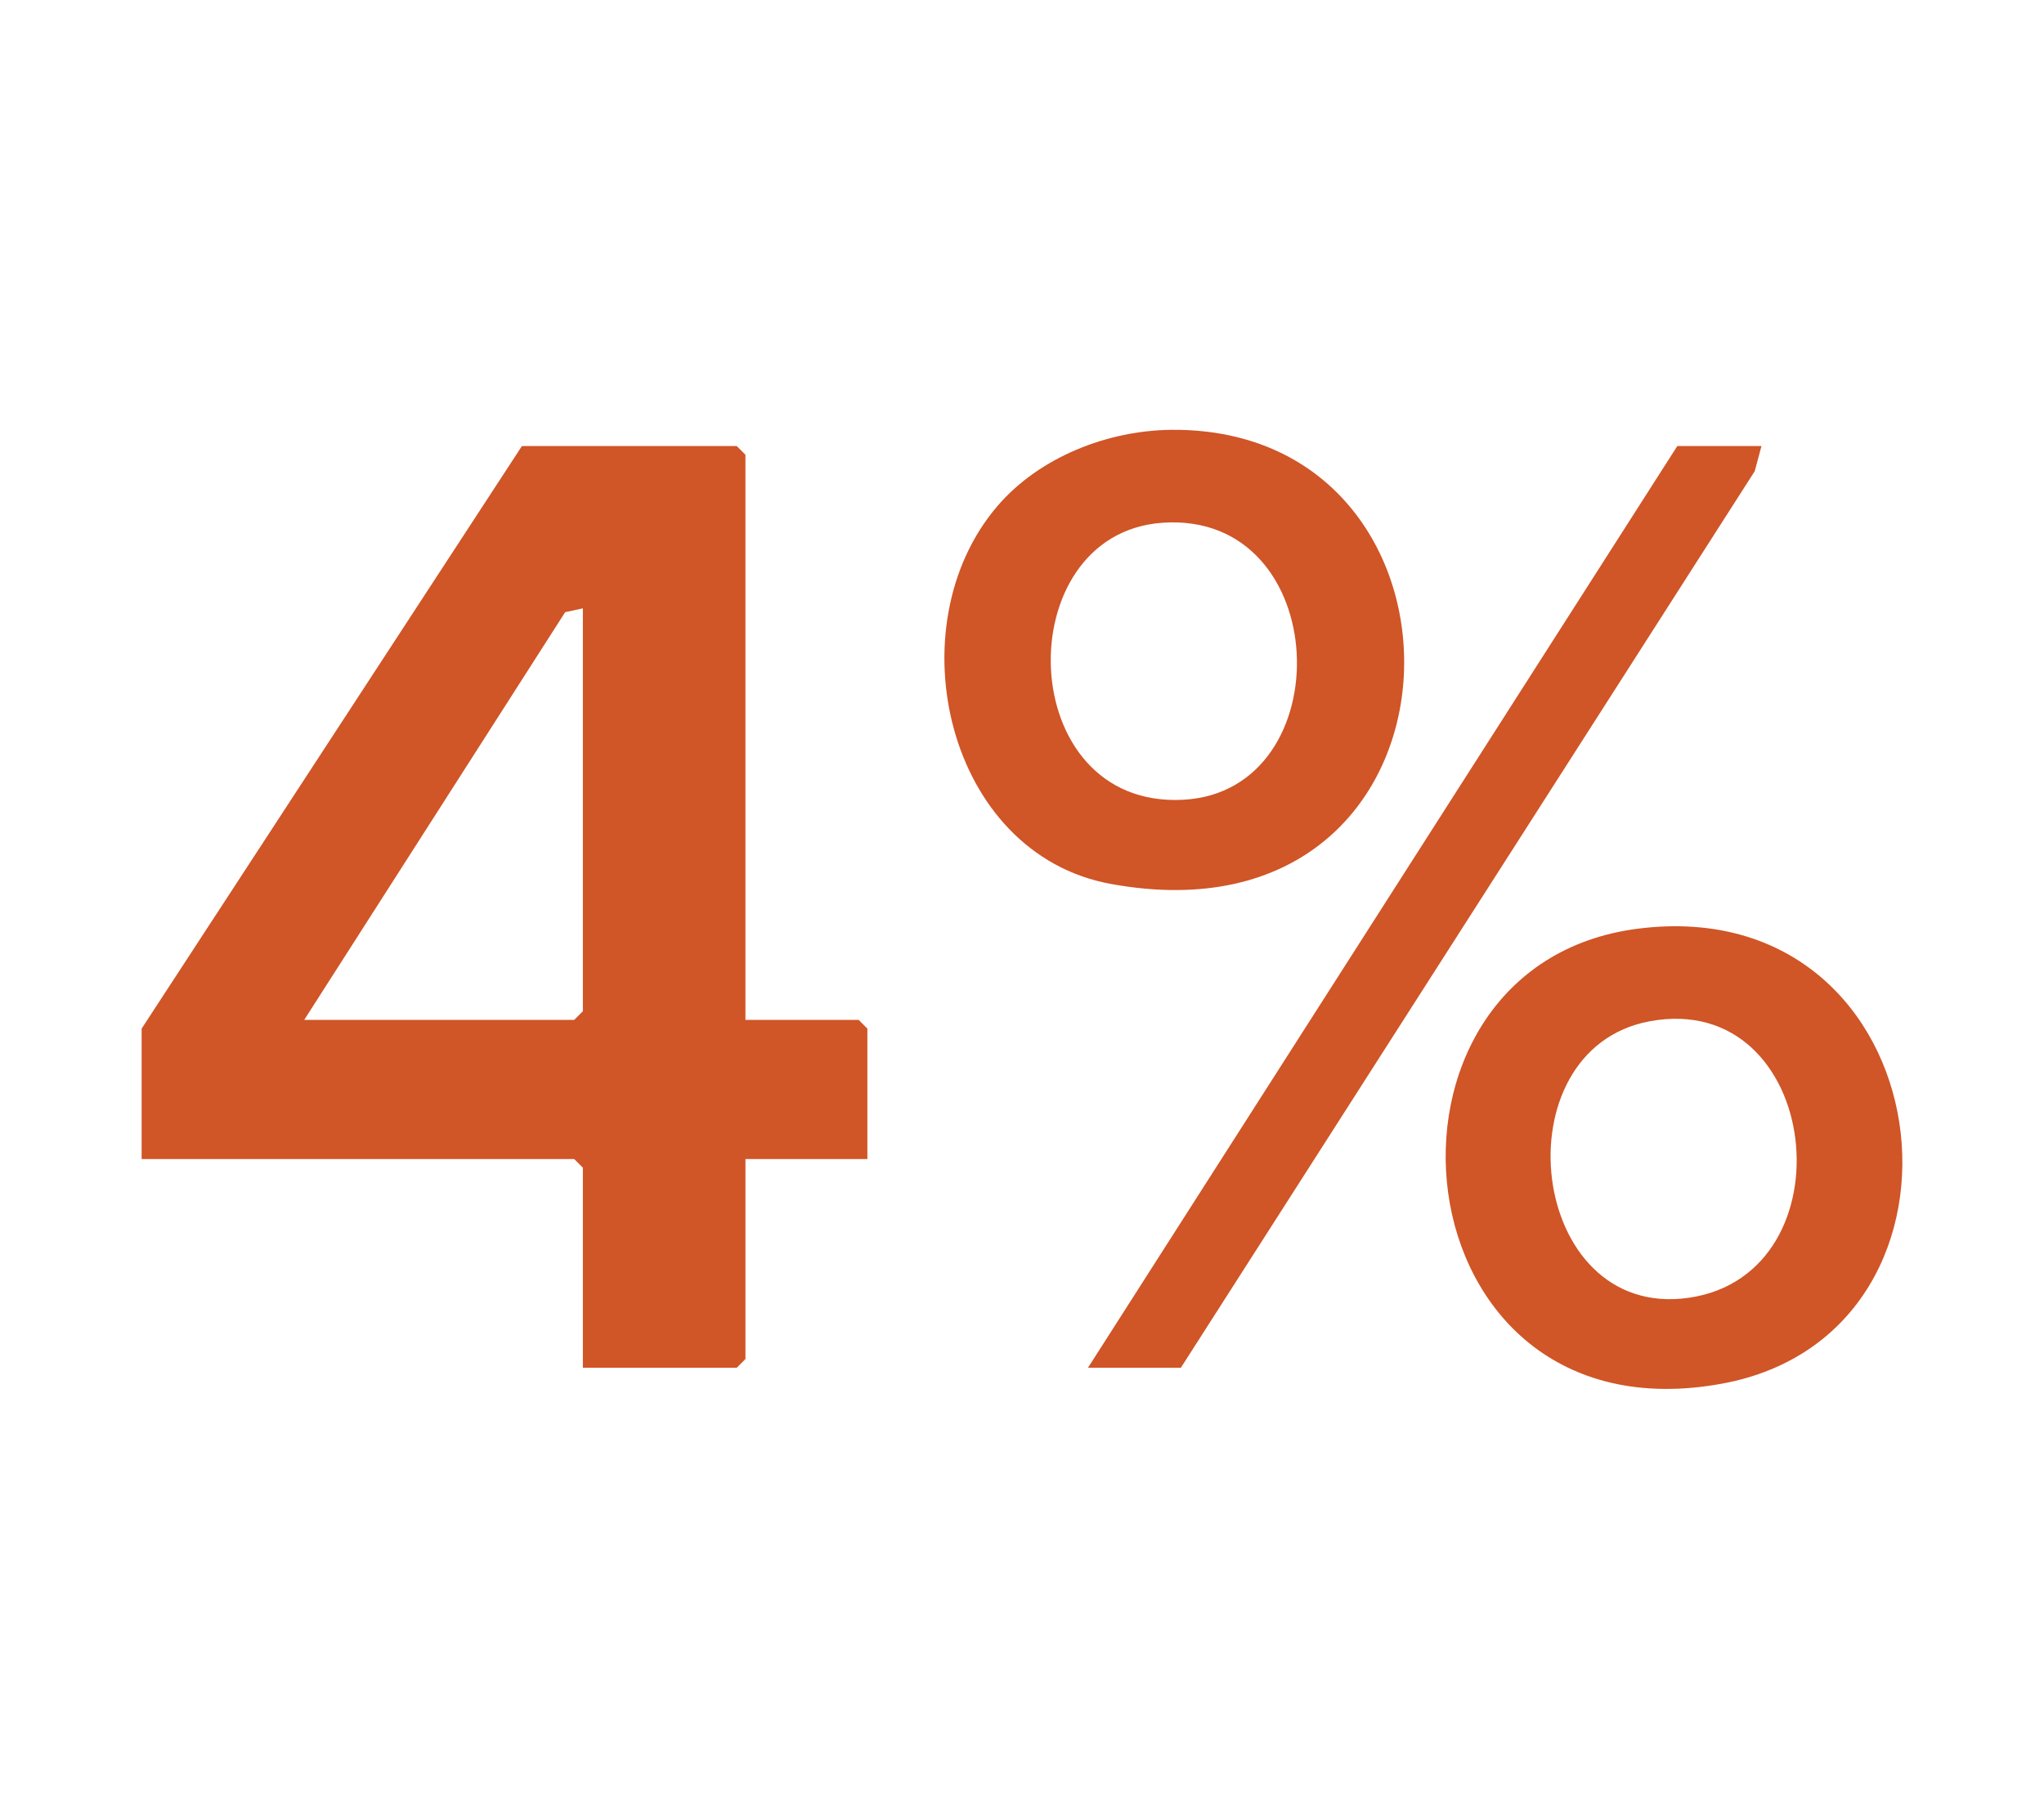 <?xml version="1.0" encoding="UTF-8"?><svg id="Layer_1" xmlns="http://www.w3.org/2000/svg" viewBox="0 0 157.03 139.737"><defs><style>.cls-1{fill:#d05527;}</style></defs><g id="_7eQmJG"><path class="cls-1" d="M57.269,78.362h8.698l.669.668v10.021h-9.367v15.365l-.669.668h-11.82v-15.365l-.669-.668H10.881v-10.021l29.215-44.759h16.503l.669.668v43.423ZM44.78,46.741l-1.361.293-20.049,31.327h20.741l.669-.668v-30.953Z"/><path class="cls-1" d="M76.619,38.889c3.232-3.775,8.497-5.834,13.434-5.865,24.959-.154,23.985,40.121-4.704,34.892-12.641-2.304-16.633-19.796-8.729-29.027ZM89.302,40.164c-11.919.837-11.456,22.013,1.626,21.281,12.2-.682,11.517-22.204-1.626-21.281Z"/><path class="cls-1" d="M125.85,71.35c23.581-2.98,27.767,31.028,6.461,34.955-25.336,4.669-28.669-32.148-6.461-34.955ZM126.73,78.468c-11.629,2.166-9.367,22.999,2.988,21.246,12.627-1.792,10.26-23.713-2.988-21.246Z"/><polygon class="cls-1" points="135.325 34.271 134.806 36.202 90.722 105.083 83.585 105.083 128.858 34.271 135.325 34.271"/></g></svg>